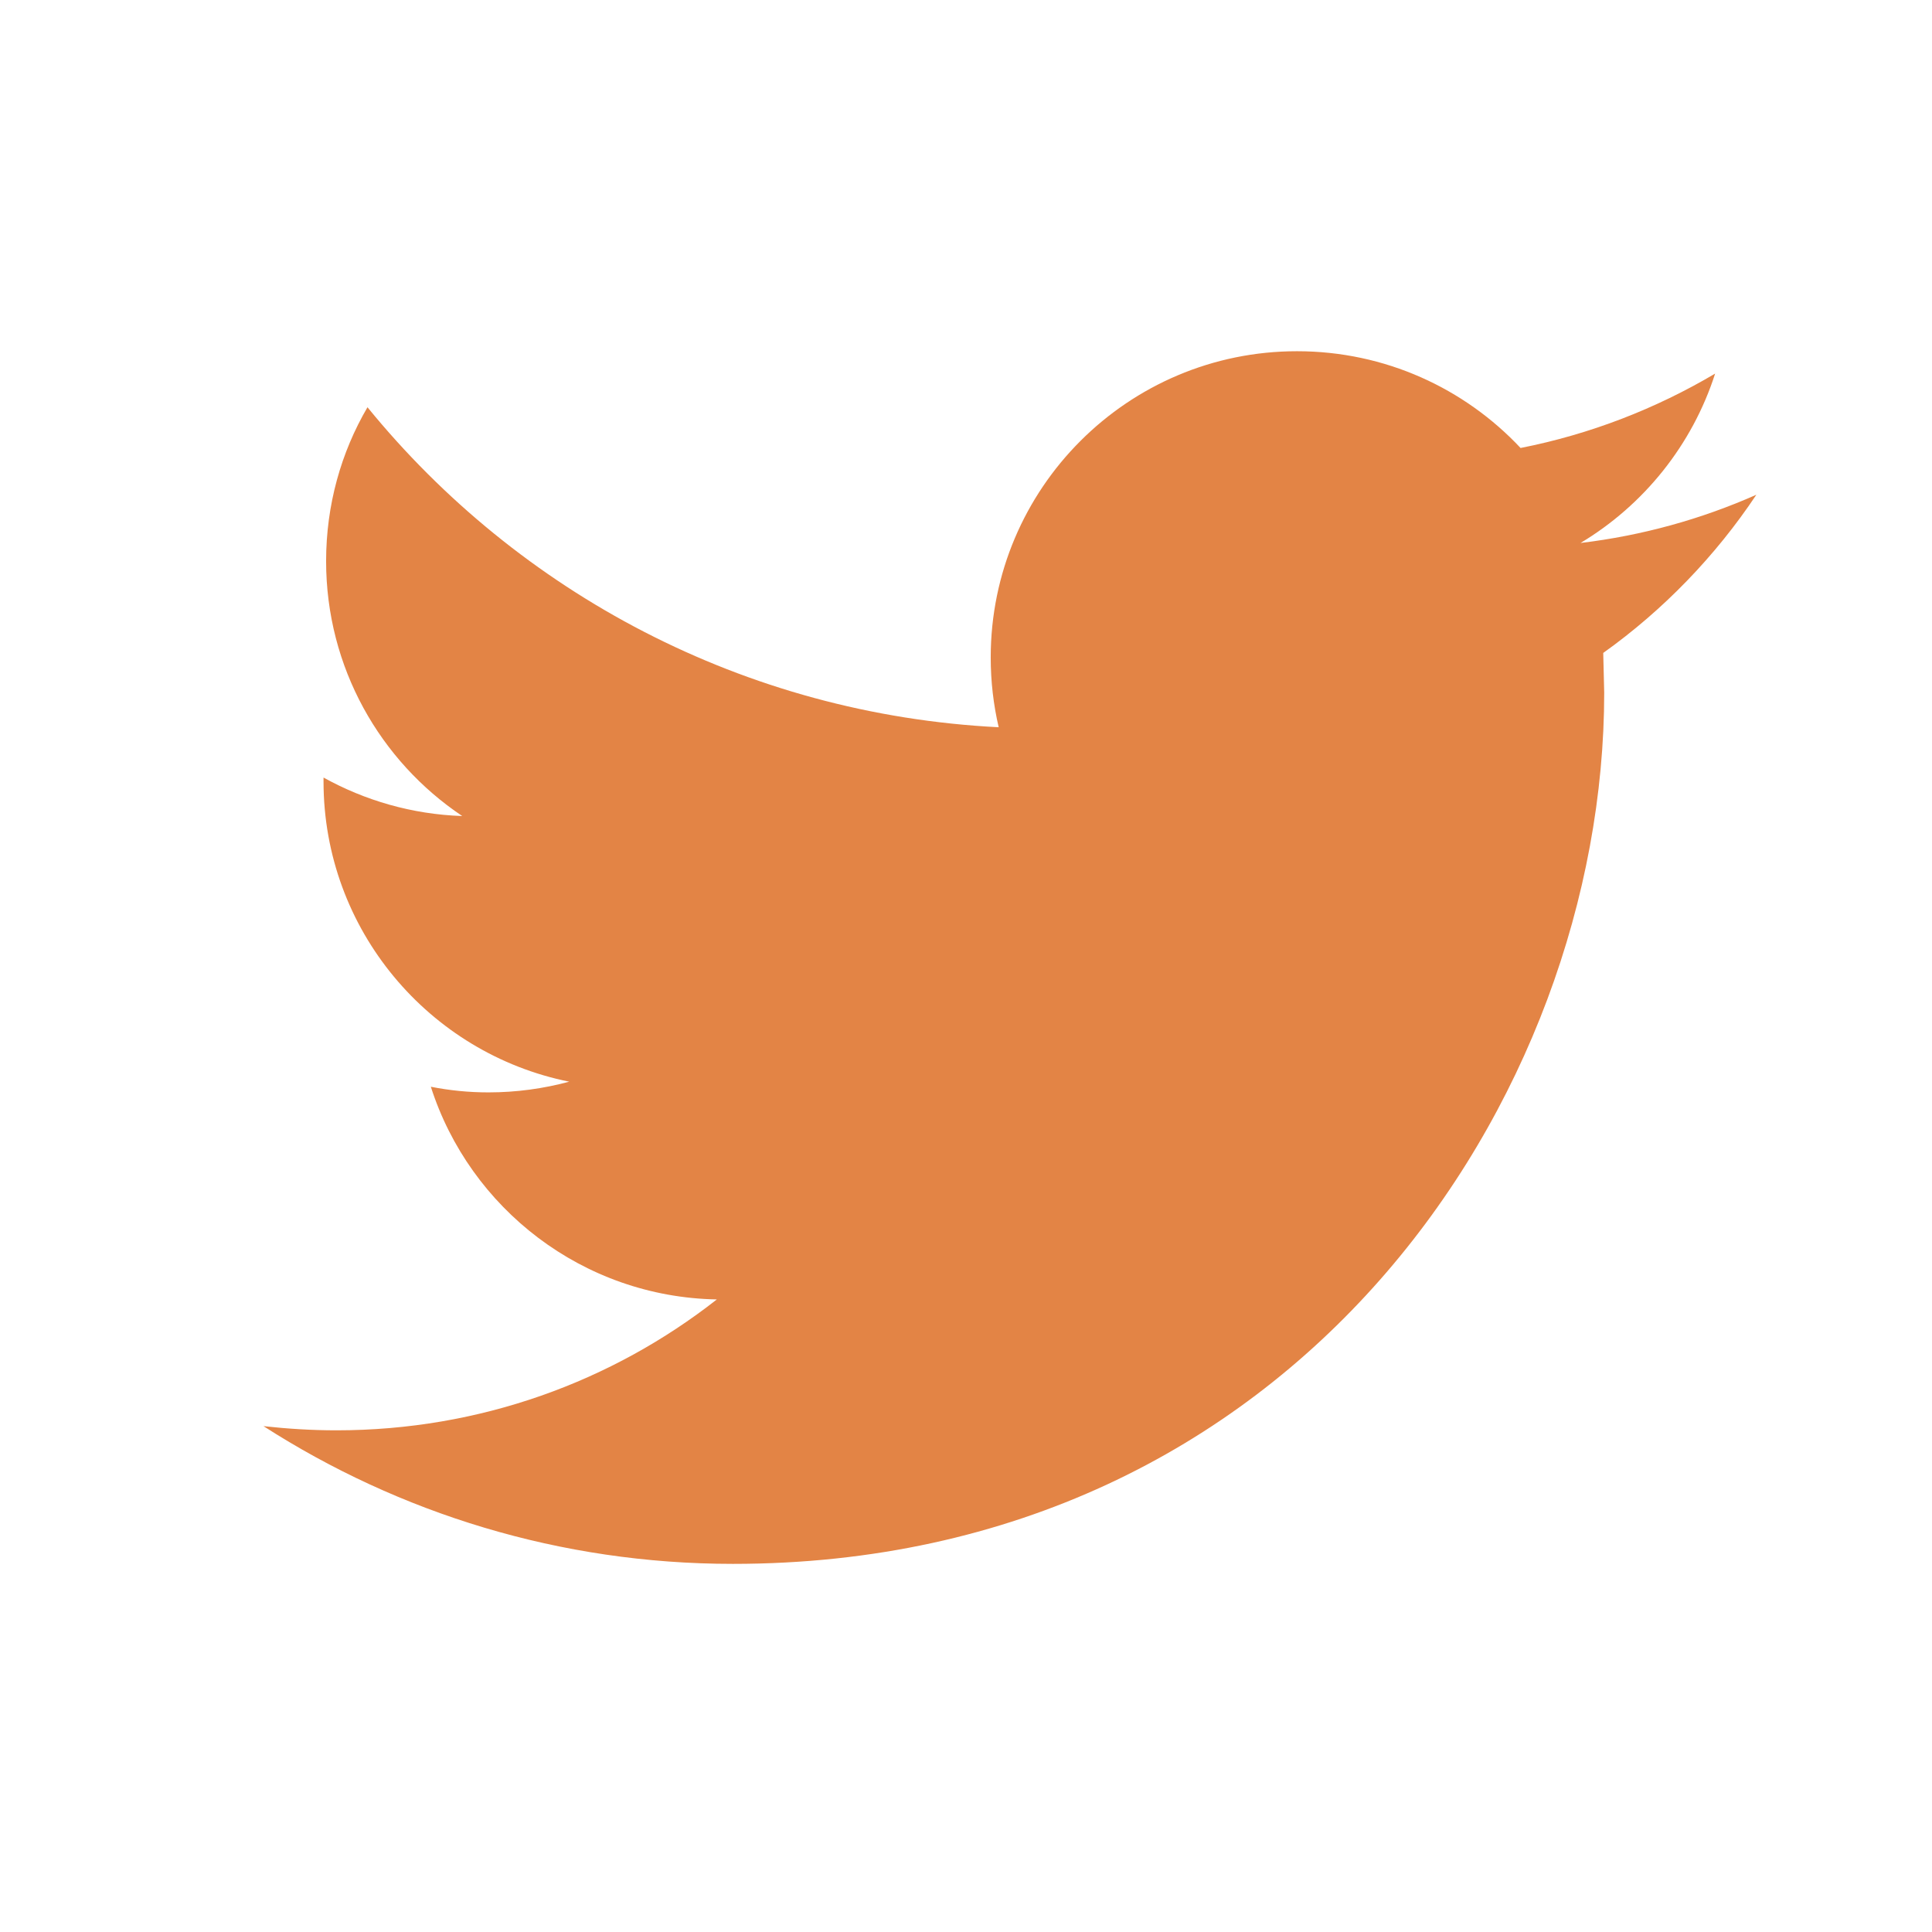 <svg width="24" height="24" viewBox="0 0 24 24" fill="none" xmlns="http://www.w3.org/2000/svg">
<path fill-rule="evenodd" clip-rule="evenodd" d="M21.818 6.146C21.136 6.448 20.403 6.653 19.634 6.745C20.42 6.274 21.021 5.528 21.306 4.641C20.569 5.077 19.756 5.394 18.889 5.565C18.195 4.825 17.207 4.363 16.112 4.363C14.011 4.363 12.307 6.067 12.307 8.167C12.307 8.465 12.341 8.755 12.406 9.034C9.245 8.875 6.441 7.36 4.565 5.059C4.237 5.619 4.051 6.273 4.051 6.971C4.051 8.291 4.723 9.455 5.742 10.137C5.119 10.116 4.533 9.944 4.019 9.659V9.707C4.019 11.549 5.331 13.087 7.071 13.437C6.752 13.523 6.416 13.57 6.068 13.57C5.822 13.57 5.585 13.546 5.352 13.5C5.836 15.012 7.241 16.112 8.905 16.142C7.604 17.162 5.963 17.768 4.18 17.768C3.873 17.768 3.571 17.749 3.273 17.716C4.957 18.797 6.956 19.427 9.104 19.427C16.103 19.427 19.928 13.631 19.928 8.604L19.916 8.111C20.663 7.578 21.31 6.908 21.818 6.146Z" fill="#E38445"/>
<mask id="mask0_31_1026" style="mask-type:luminance" maskUnits="userSpaceOnUse" x="3" y="4" width="19" height="16">
<path fill-rule="evenodd" clip-rule="evenodd" d="M21.818 6.146C21.136 6.448 20.403 6.653 19.634 6.745C20.42 6.274 21.021 5.528 21.306 4.641C20.569 5.077 19.756 5.394 18.889 5.565C18.195 4.825 17.207 4.363 16.112 4.363C14.011 4.363 12.307 6.067 12.307 8.167C12.307 8.465 12.341 8.755 12.406 9.034C9.245 8.875 6.441 7.36 4.565 5.059C4.237 5.619 4.051 6.273 4.051 6.971C4.051 8.291 4.723 9.455 5.742 10.137C5.119 10.116 4.533 9.944 4.019 9.659V9.707C4.019 11.549 5.331 13.087 7.071 13.437C6.752 13.523 6.416 13.57 6.068 13.57C5.822 13.57 5.585 13.546 5.352 13.5C5.836 15.012 7.241 16.112 8.905 16.142C7.604 17.162 5.963 17.768 4.18 17.768C3.873 17.768 3.571 17.749 3.273 17.716C4.957 18.797 6.956 19.427 9.104 19.427C16.103 19.427 19.928 13.631 19.928 8.604L19.916 8.111C20.663 7.578 21.31 6.908 21.818 6.146Z" fill="white"/>
</mask>
<g mask="url(#mask0_31_1026)">
</g>
</svg>
